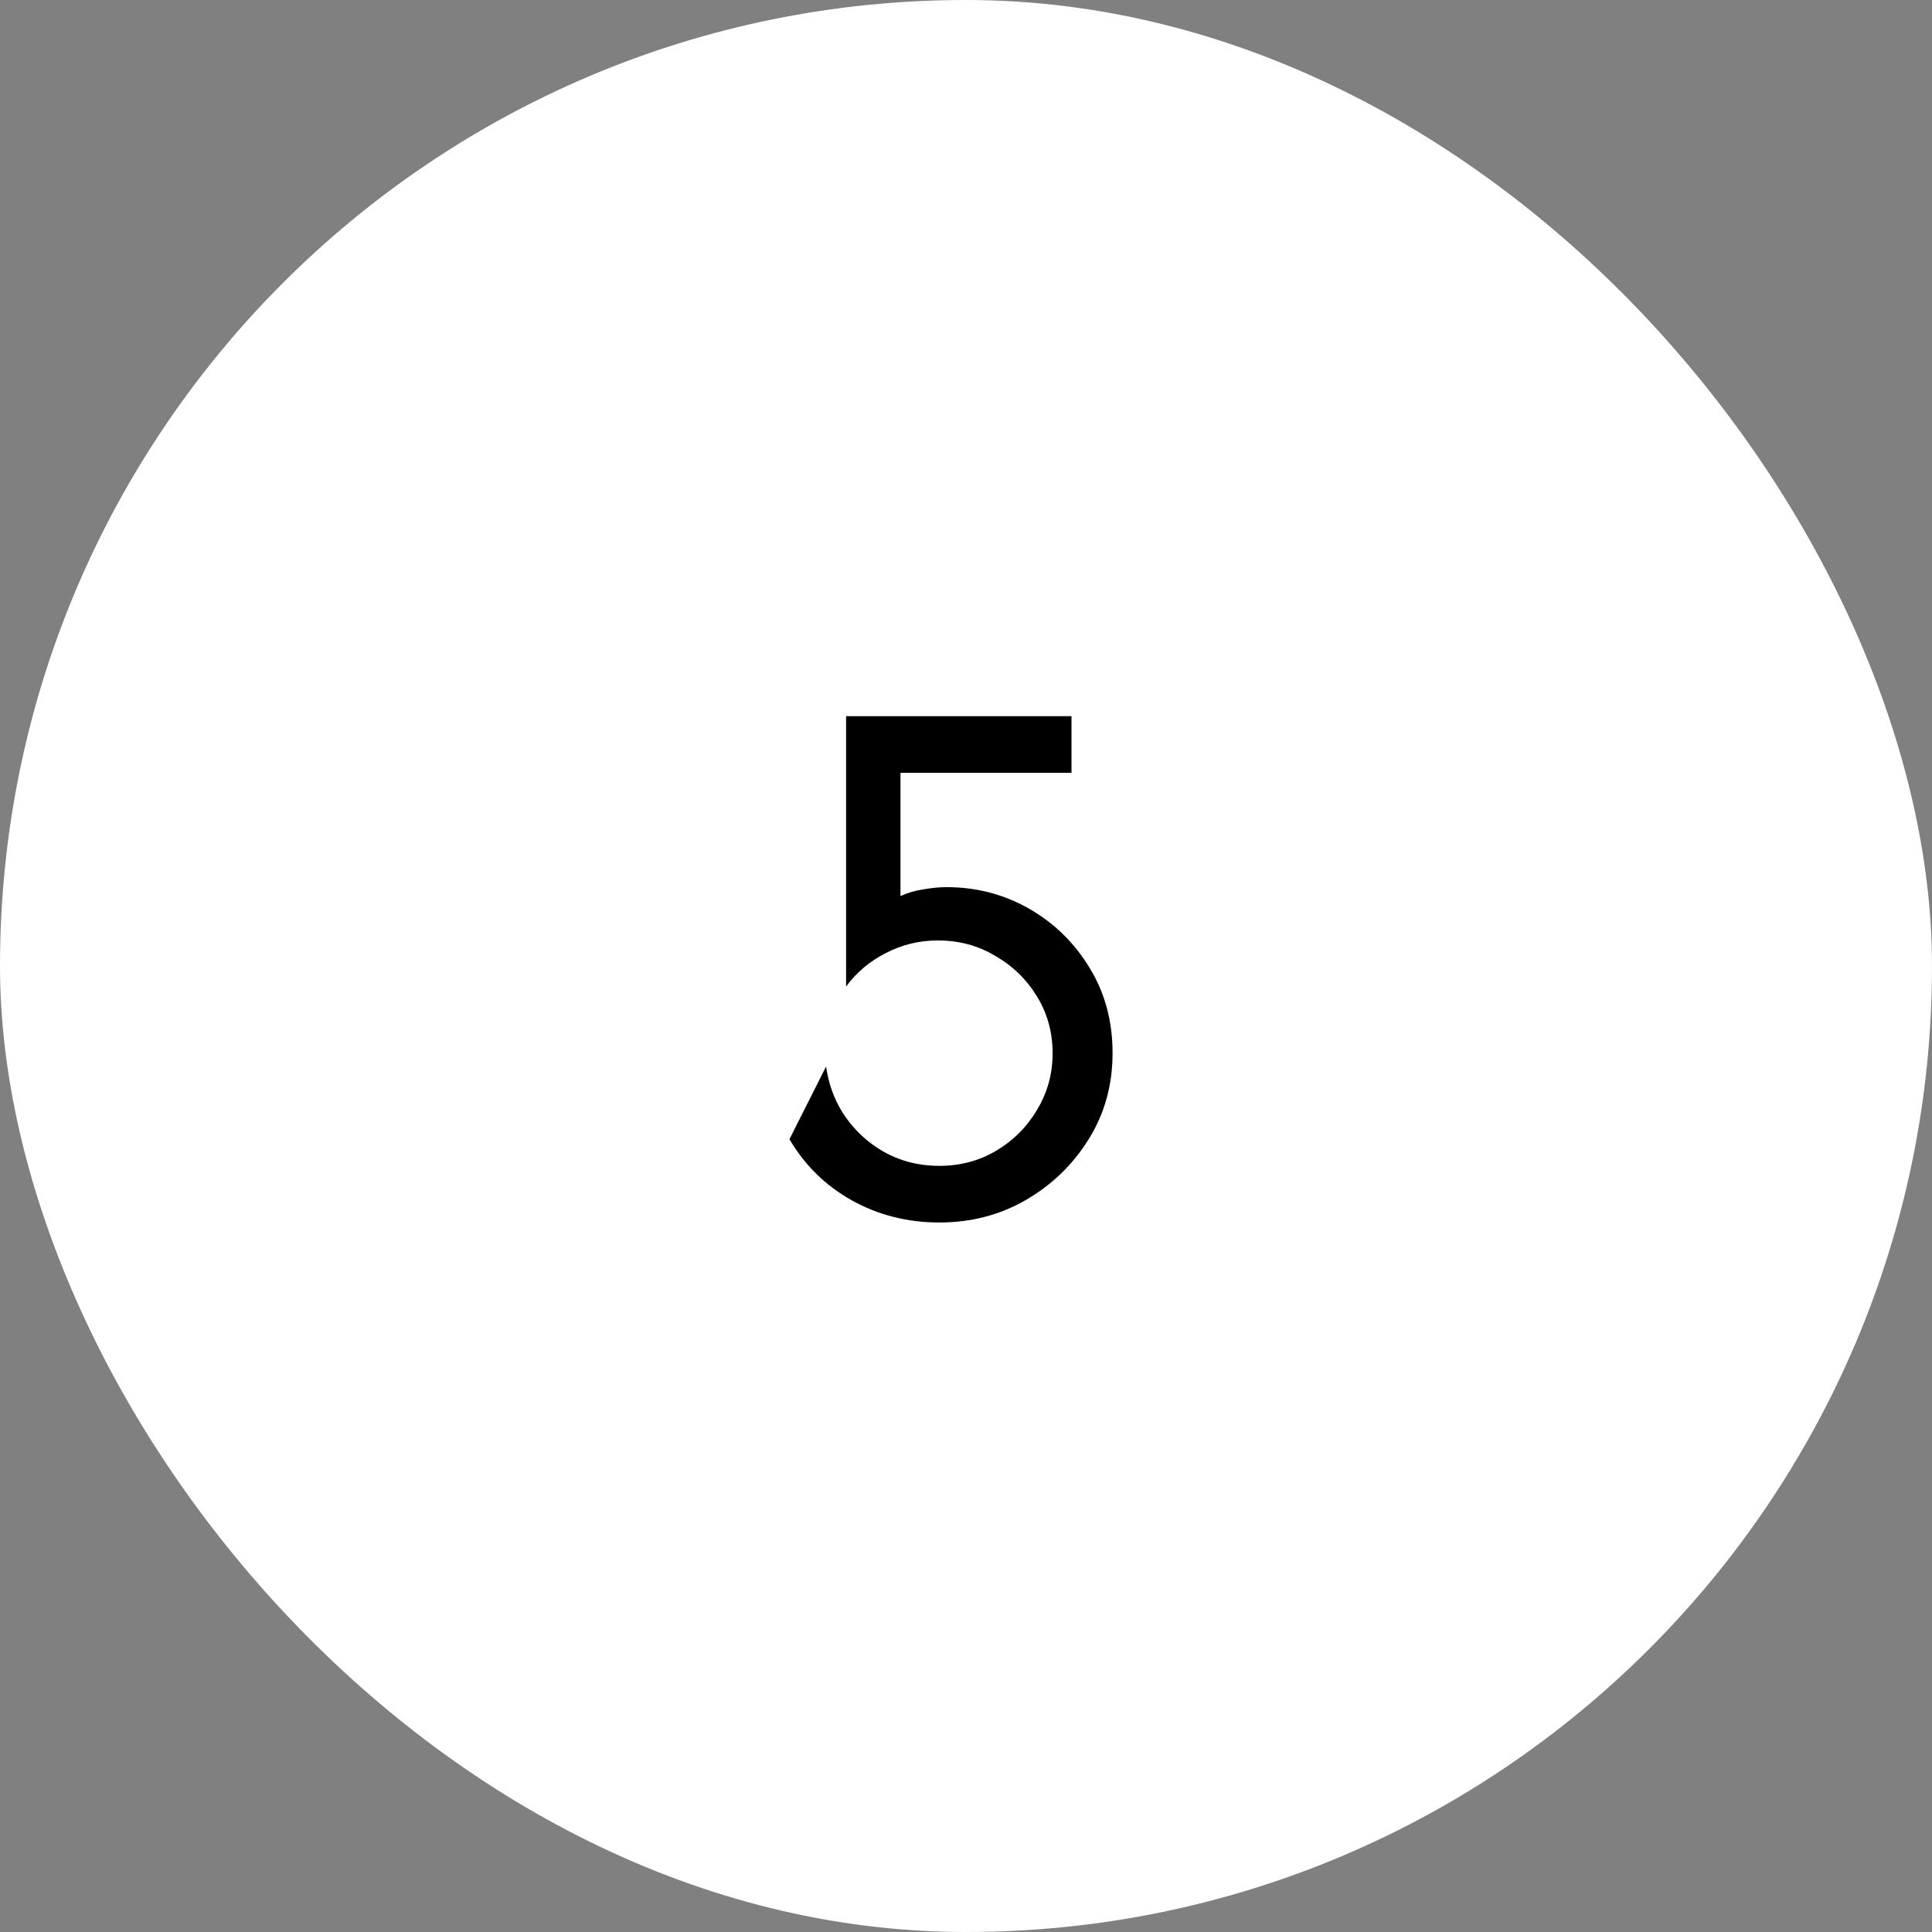 <svg width="58" height="58" viewBox="0 0 58 58" fill="none" xmlns="http://www.w3.org/2000/svg">
<rect x="0" y="0" width="58" height="58" fill="#808080" stroke="none"/>
<rect width="58" height="58" rx="29" fill="white"/>
<path d="M28.2 36.7C27.244 36.7 26.367 36.478 25.567 36.033C24.778 35.589 24.156 34.978 23.7 34.2L24.8 32.017C24.922 32.872 25.3 33.583 25.933 34.15C26.578 34.717 27.333 35 28.2 35C28.822 35 29.389 34.85 29.9 34.55C30.422 34.239 30.833 33.828 31.133 33.317C31.444 32.806 31.6 32.239 31.6 31.617C31.6 30.994 31.444 30.428 31.133 29.917C30.822 29.406 30.406 29 29.883 28.7C29.372 28.389 28.794 28.233 28.15 28.233C27.594 28.233 27.072 28.361 26.583 28.617C26.106 28.861 25.711 29.194 25.4 29.617V21.5H32.167V23.2H27.033V26.9C27.256 26.8 27.483 26.733 27.717 26.7C27.961 26.656 28.194 26.633 28.417 26.633C29.317 26.633 30.144 26.85 30.9 27.283C31.656 27.717 32.261 28.311 32.717 29.067C33.172 29.811 33.4 30.661 33.4 31.617C33.4 32.572 33.161 33.433 32.683 34.2C32.206 34.967 31.572 35.578 30.783 36.033C30.006 36.478 29.144 36.7 28.2 36.7Z" fill="black"/>
</svg>

